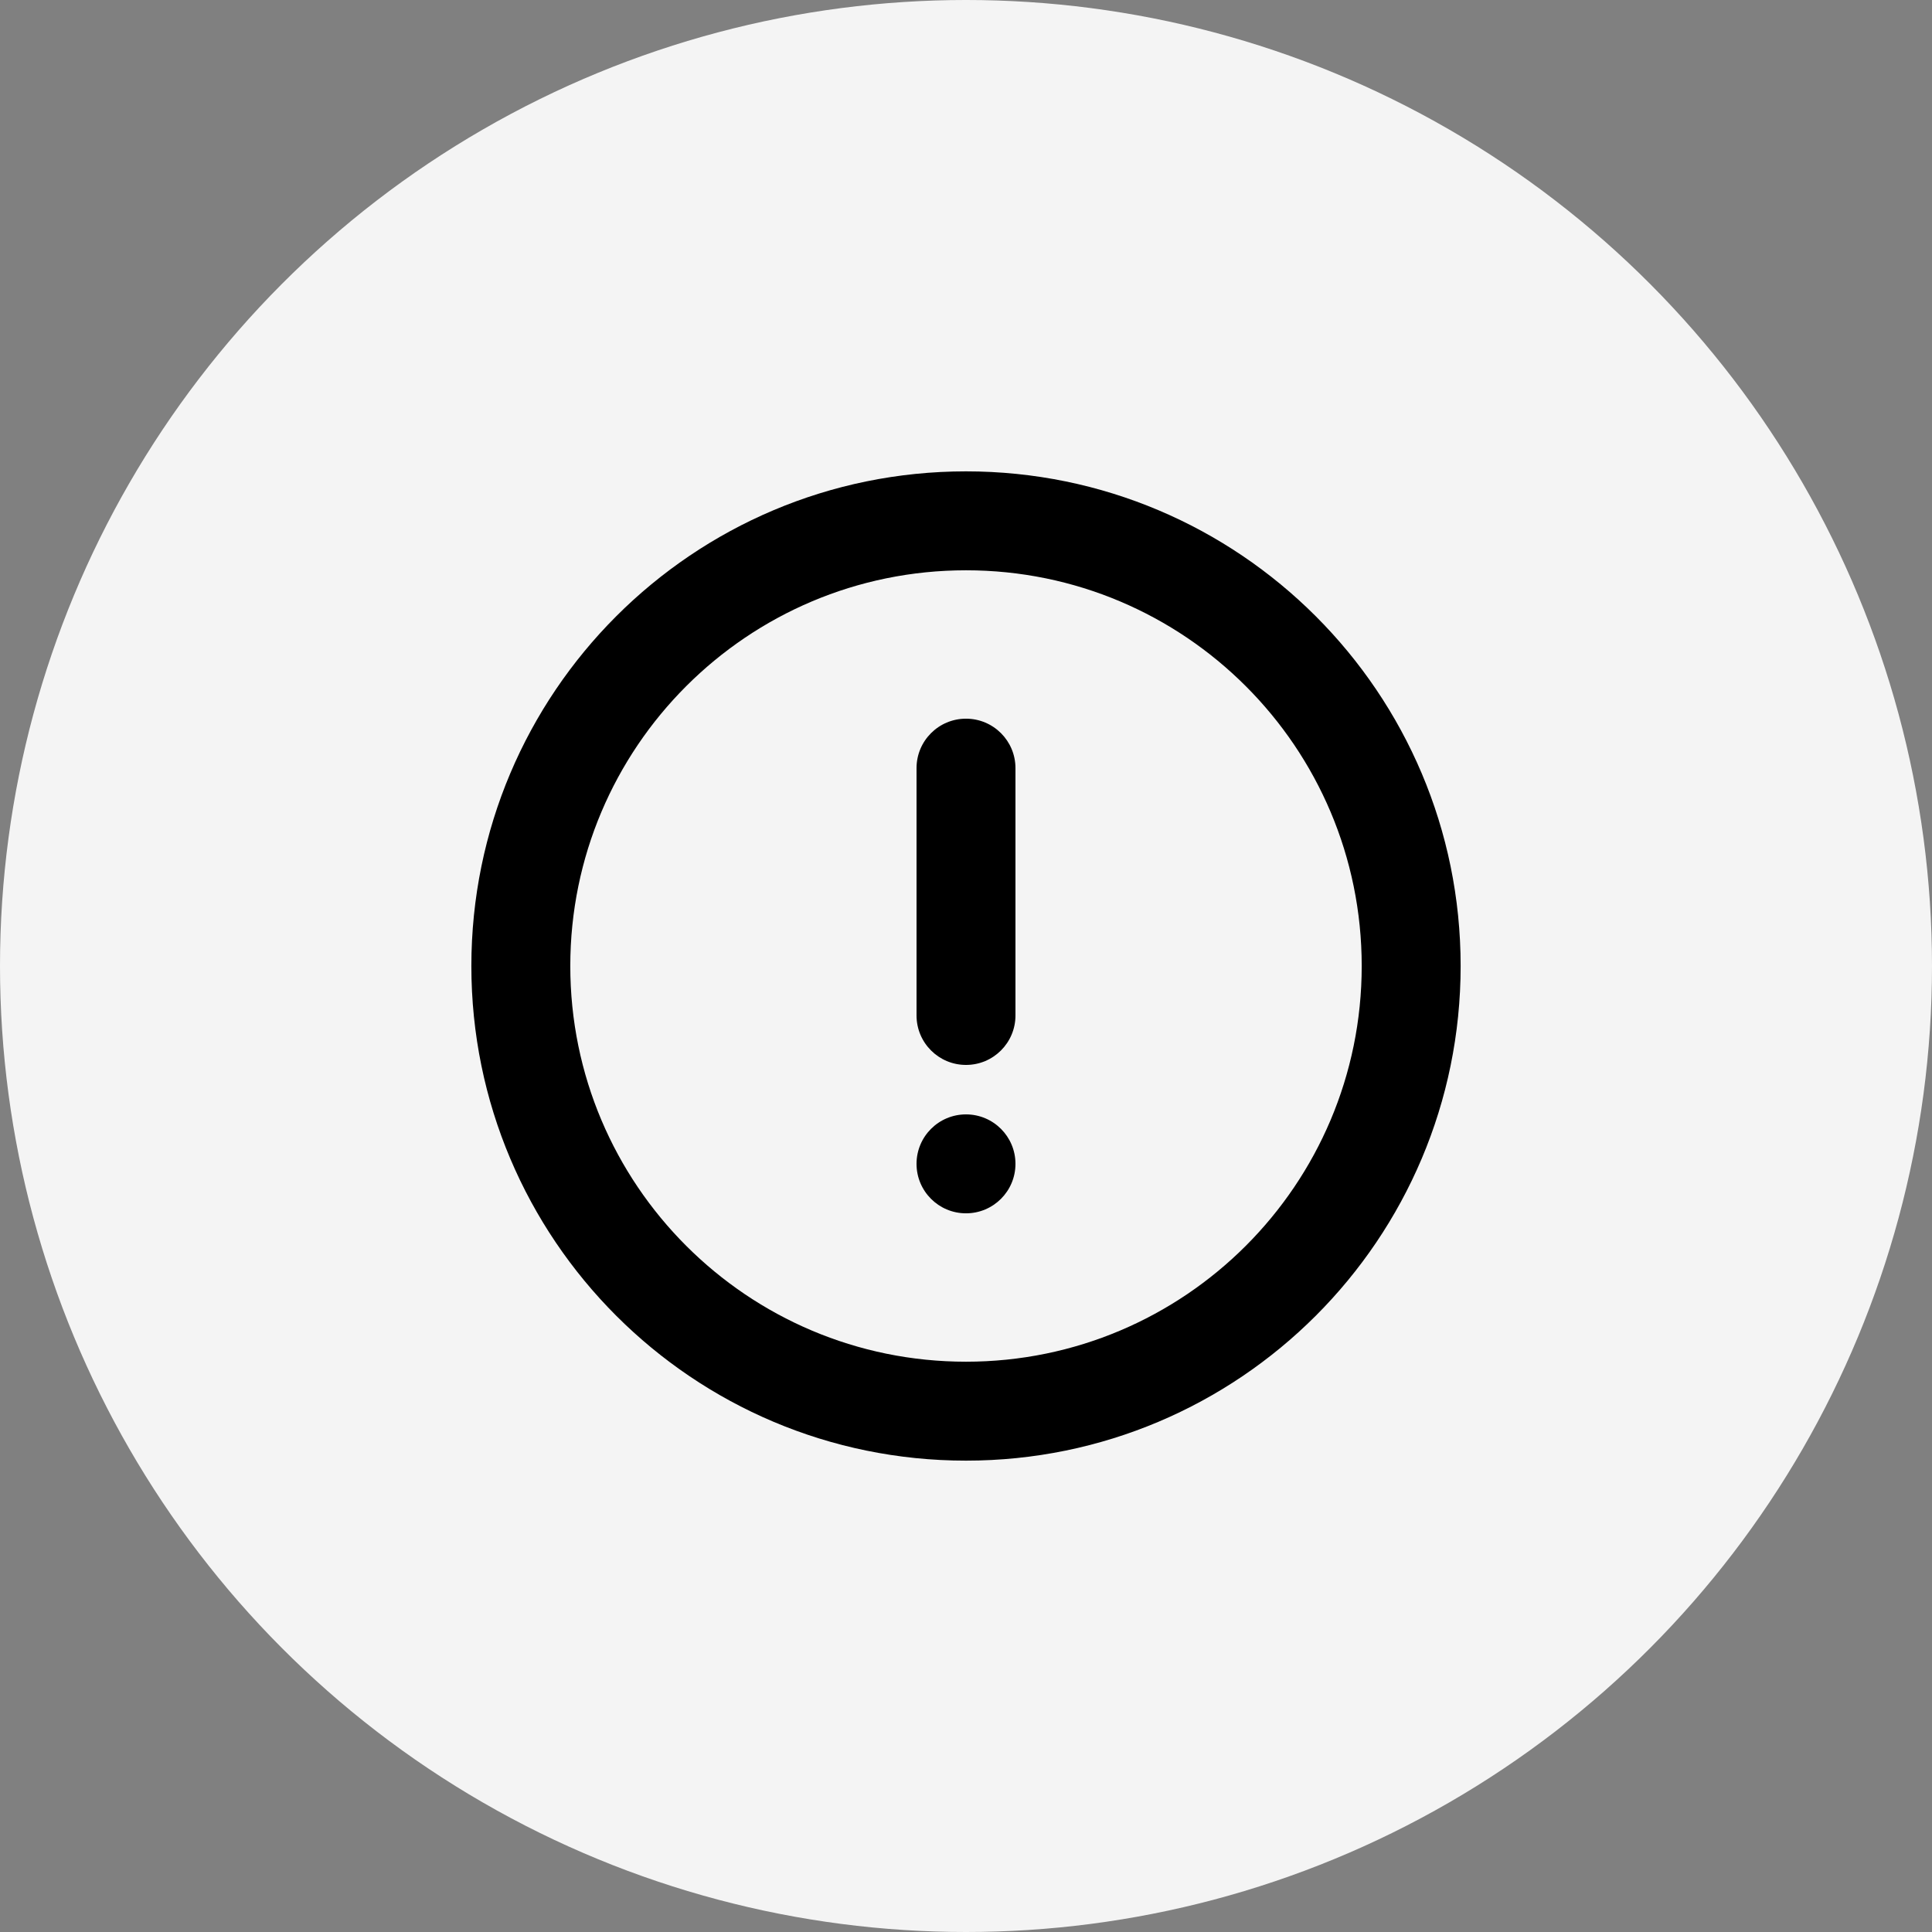 <?xml version="1.0" encoding="UTF-8"?> <svg xmlns="http://www.w3.org/2000/svg" width="83" height="83" viewBox="0 0 83 83" fill="none"><rect x="0" y="0" width="83" height="83" fill="#808080" stroke="none"/><circle cx="41.5" cy="41.5" r="41.5" fill="#F4F4F4"></circle><path d="M41.5 24.5C32.111 24.5 24.5 32.111 24.5 41.5C24.5 50.889 32.111 58.5 41.5 58.5C50.889 58.5 58.5 50.889 58.5 41.5C58.5 32.111 50.889 24.5 41.5 24.5ZM20.25 41.5C20.25 29.764 29.764 20.25 41.5 20.25C53.236 20.25 62.75 29.764 62.75 41.5C62.75 53.236 53.236 62.75 41.5 62.75C29.764 62.75 20.25 53.236 20.25 41.5Z" fill="black"></path><path d="M43.625 50C43.625 51.174 42.674 52.125 41.5 52.125C40.326 52.125 39.375 51.174 39.375 50C39.375 48.826 40.326 47.875 41.5 47.875C42.674 47.875 43.625 48.826 43.625 50Z" fill="black"></path><path d="M39.375 33C39.375 31.826 40.326 30.875 41.5 30.875C42.674 30.875 43.625 31.826 43.625 33V43.625C43.625 44.799 42.674 45.75 41.5 45.75C40.326 45.75 39.375 44.799 39.375 43.625V33Z" fill="black"></path></svg> 